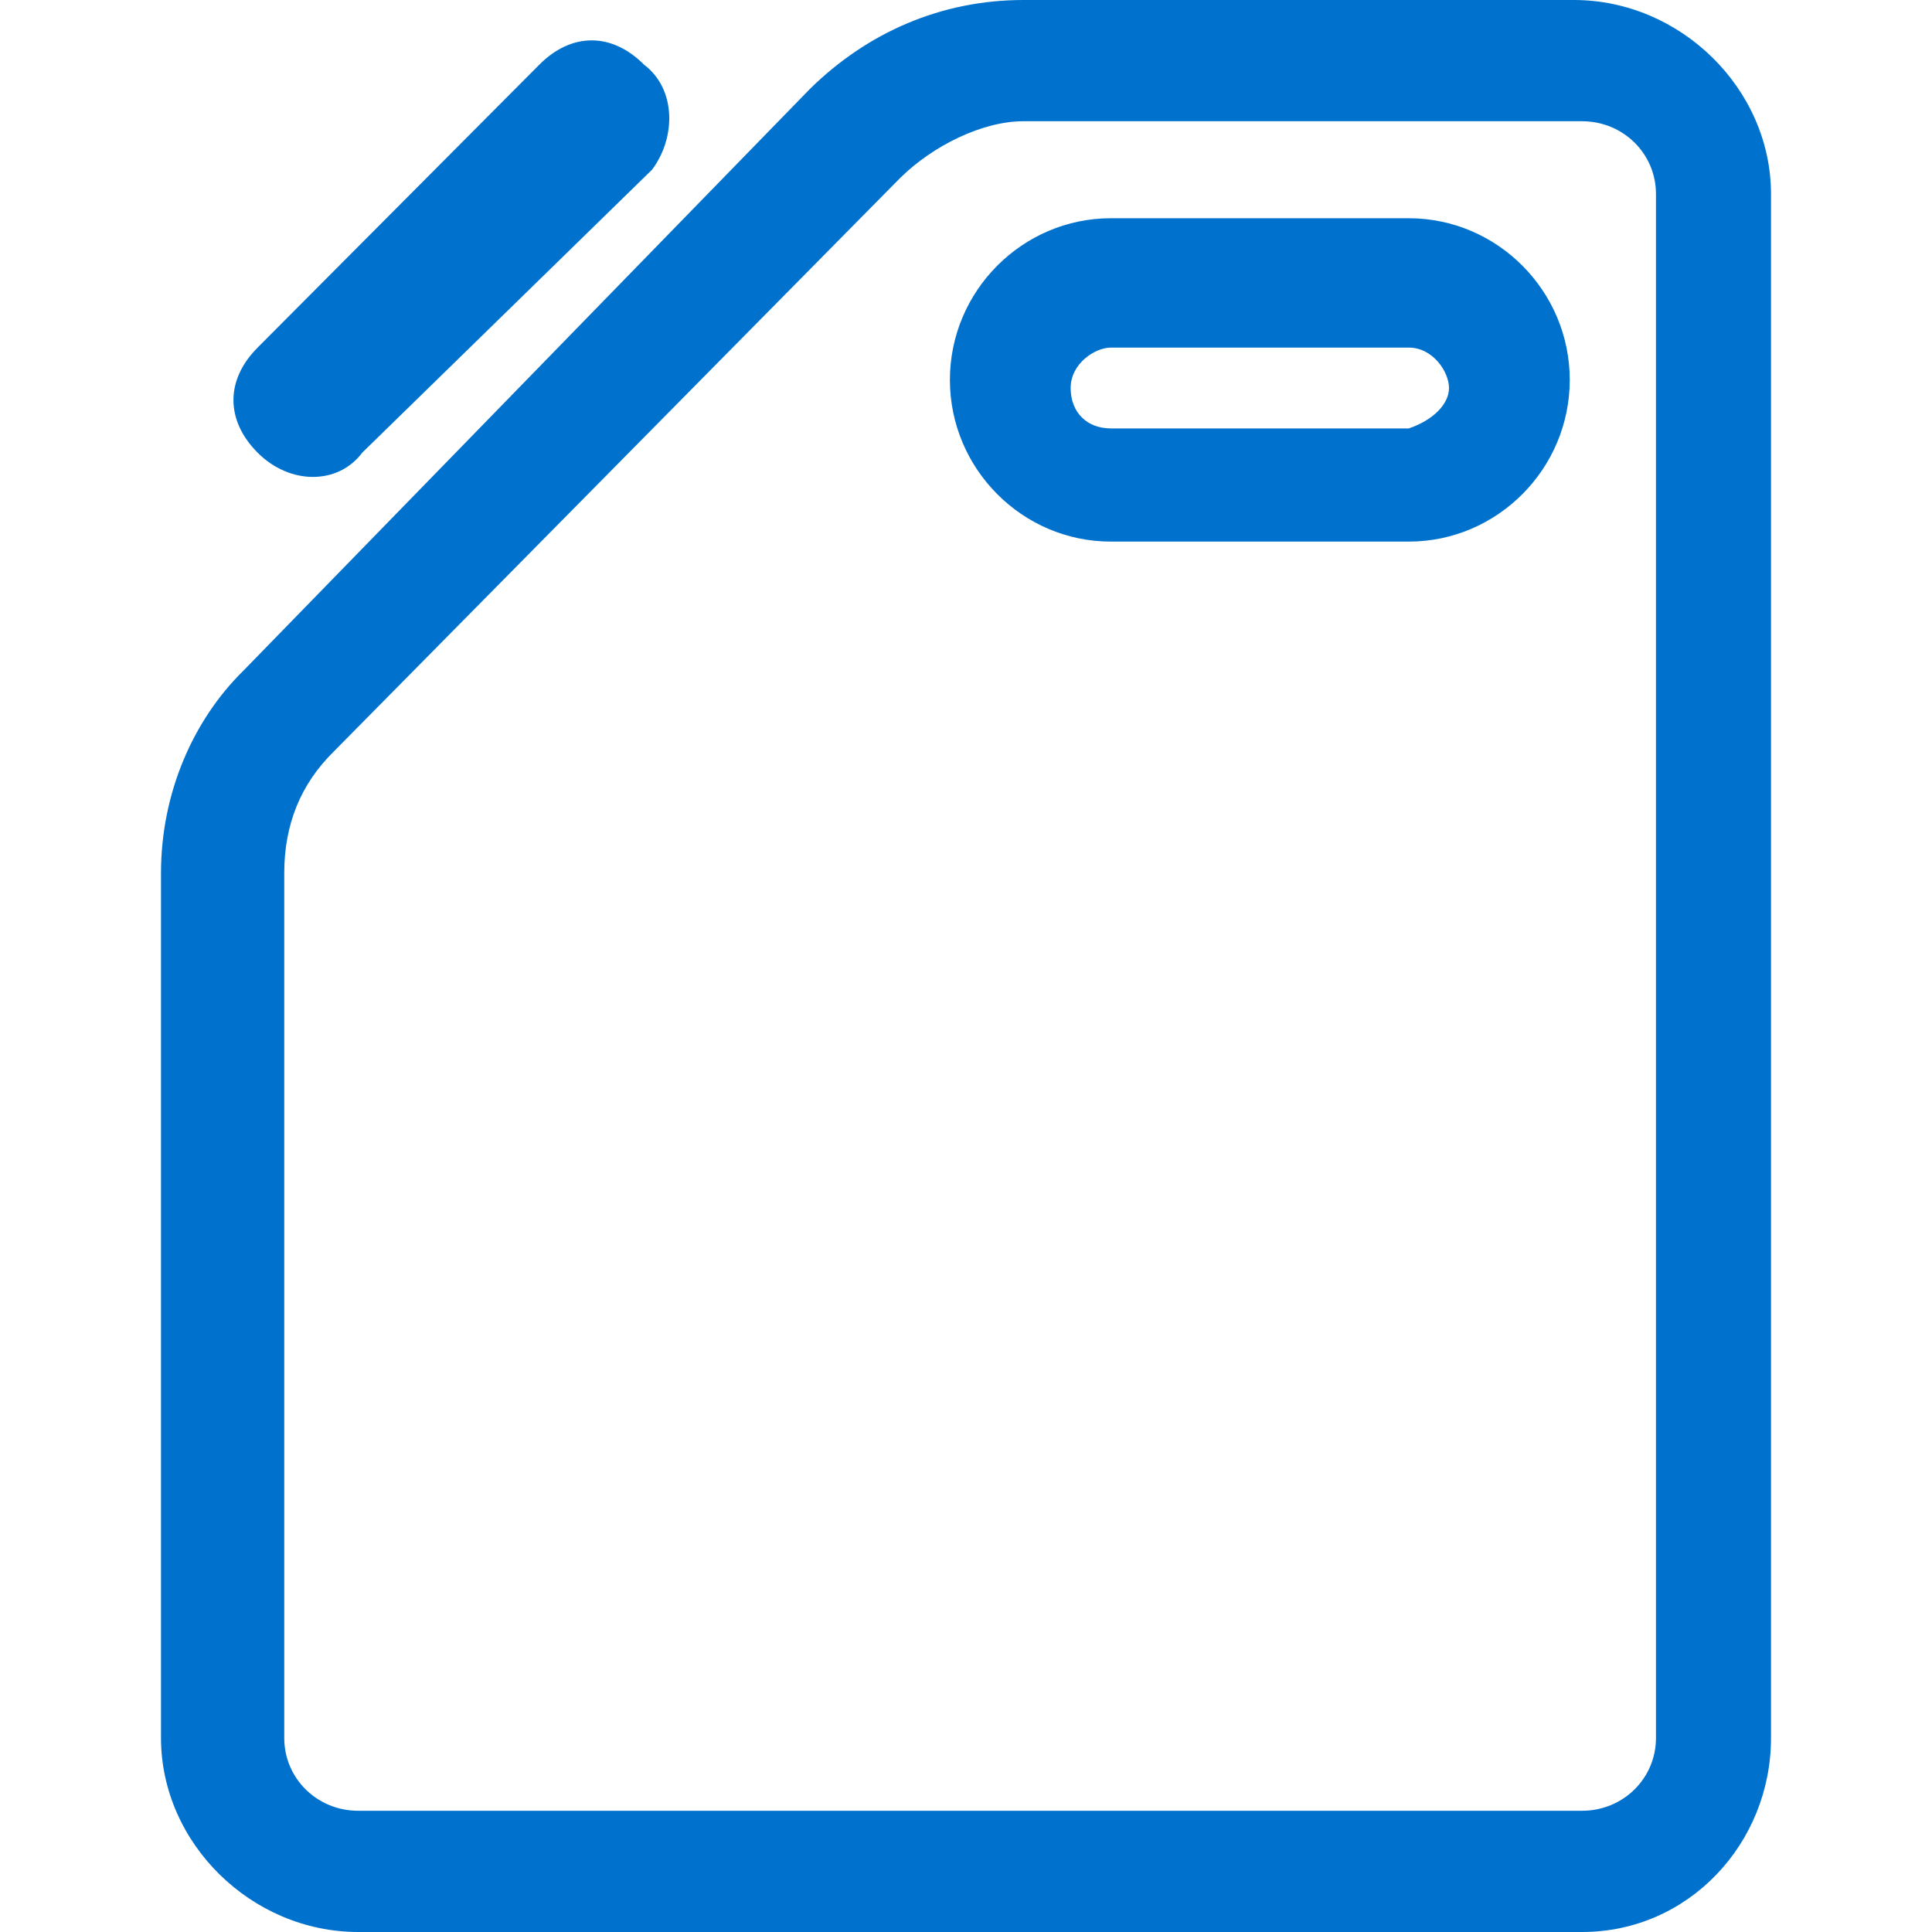 <svg width="24" height="24" viewBox="0 0 24 24" fill="none" xmlns="http://www.w3.org/2000/svg">
<g clip-path="url(#clip0)">
<path d="M19.653 24H4.449C3.122 24 2 22.895 2 21.59V10.845C2 9.841 2.408 8.937 3.02 8.335L10.061 1.105C10.775 0.402 11.694 0 12.714 0H19.551C20.878 0 22 1.105 22 2.41V21.59C22 22.895 20.98 24 19.653 24ZM12.714 1.506C12.204 1.506 11.592 1.808 11.184 2.209L4.143 9.339C3.735 9.741 3.531 10.243 3.531 10.845V21.59C3.531 22.092 3.939 22.494 4.449 22.494H19.653C20.163 22.494 20.571 22.092 20.571 21.59V2.41C20.571 1.908 20.163 1.506 19.653 1.506H12.714Z" fill="#0072CE"/>
<path d="M17.5 6.728H13.8C12.7 6.728 11.8 5.824 11.8 4.719C11.8 3.615 12.7 2.711 13.8 2.711H17.5C18.6 2.711 19.5 3.615 19.5 4.719C19.5 5.824 18.6 6.728 17.5 6.728ZM13.8 4.318C13.6 4.318 13.3 4.518 13.3 4.82C13.3 5.121 13.5 5.322 13.8 5.322H17.5C17.8 5.221 18 5.021 18 4.82C18 4.619 17.8 4.318 17.5 4.318H13.8Z" fill="#0072CE"/>
<path d="M8.1 2.108L4.5 5.623C4.2 6.025 3.6 6.025 3.2 5.623C2.8 5.221 2.8 4.719 3.2 4.318L6.7 0.803C7.1 0.401 7.6 0.401 8 0.803C8.4 1.104 8.4 1.707 8.1 2.108Z" fill="#0072CE"/>
</g>
<defs>
<clipPath id="clip0">
<rect width="24" height="24" fill="white"/>
</clipPath>
</defs>
</svg>
